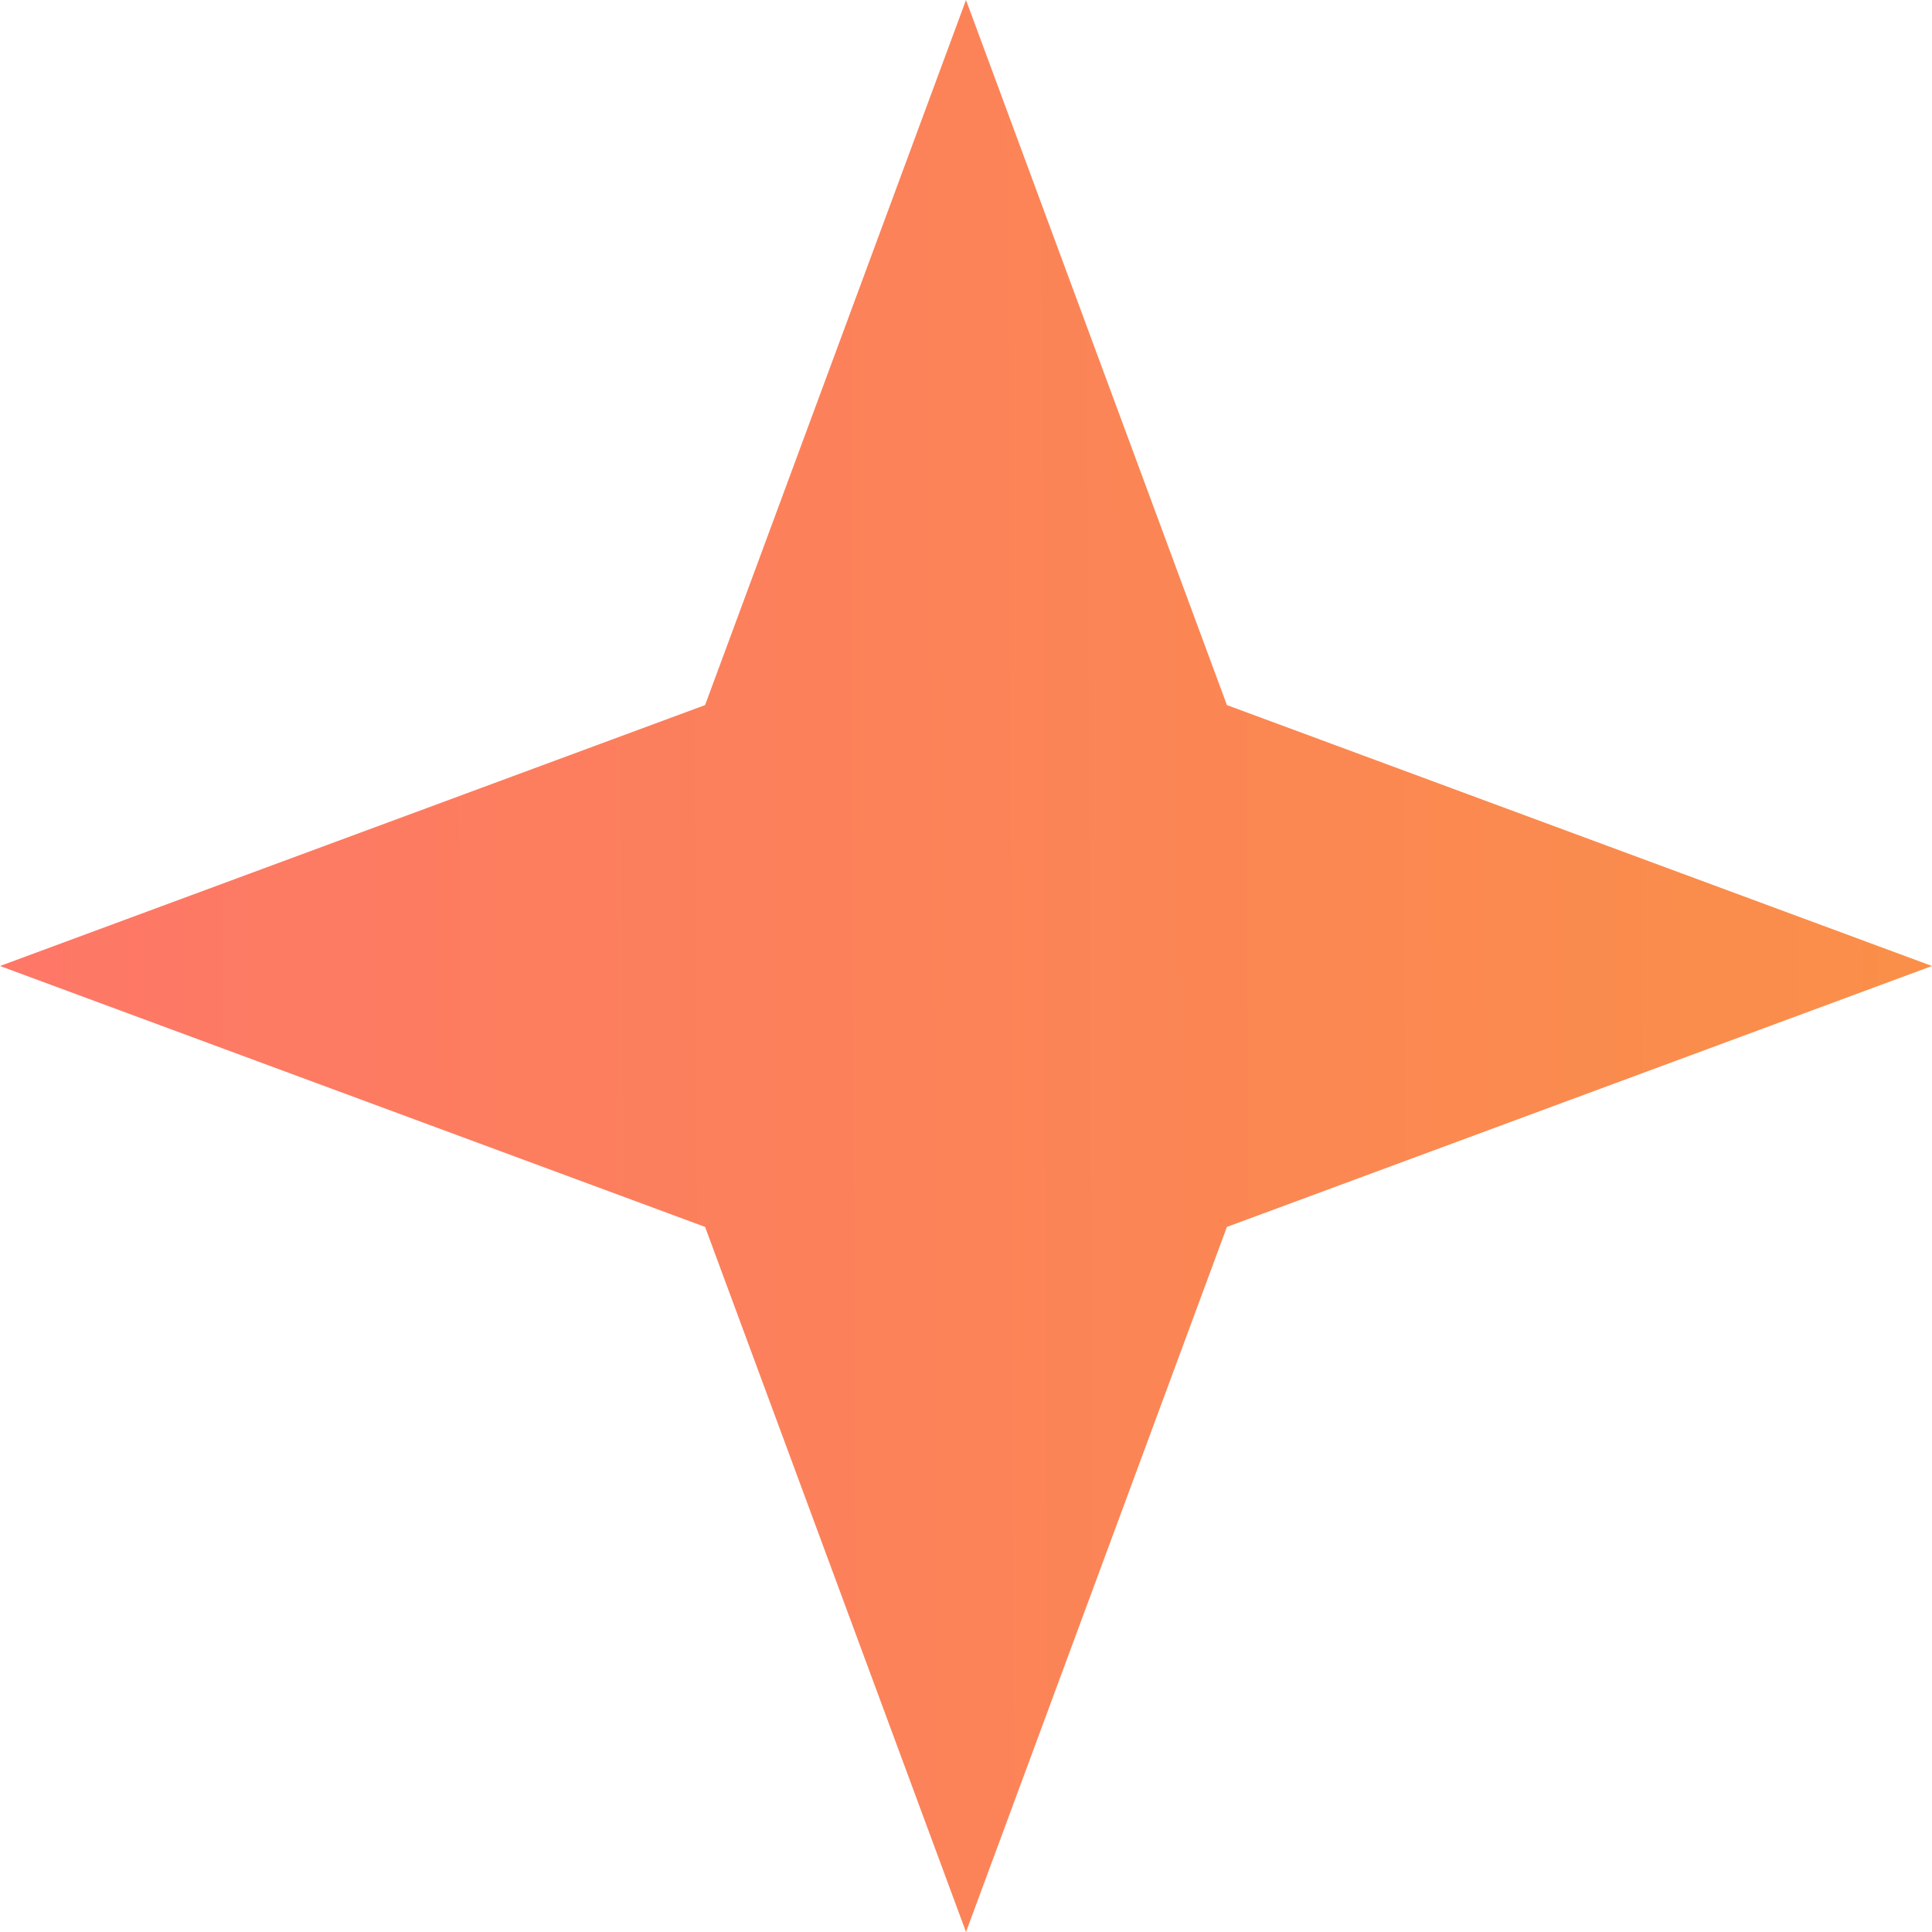 <?xml version="1.0" encoding="utf-8"?>
<svg xmlns="http://www.w3.org/2000/svg" fill="none" height="100%" overflow="visible" preserveAspectRatio="none" style="display: block;" viewBox="0 0 20 20" width="100%">
<path d="M10 0L12.701 7.299L20 10L12.701 12.701L10 20L7.299 12.701L0 10L7.299 7.299L10 0Z" fill="url(#paint0_linear_0_107051)" id="Star 1"/>
<defs>
<linearGradient gradientUnits="userSpaceOnUse" id="paint0_linear_0_107051" x1="-5.442" x2="54.906" y1="9.2" y2="8.929">
<stop stop-color="#FF7070"/>
<stop offset="1" stop-color="#F2BA12"/>
</linearGradient>
</defs>
</svg>